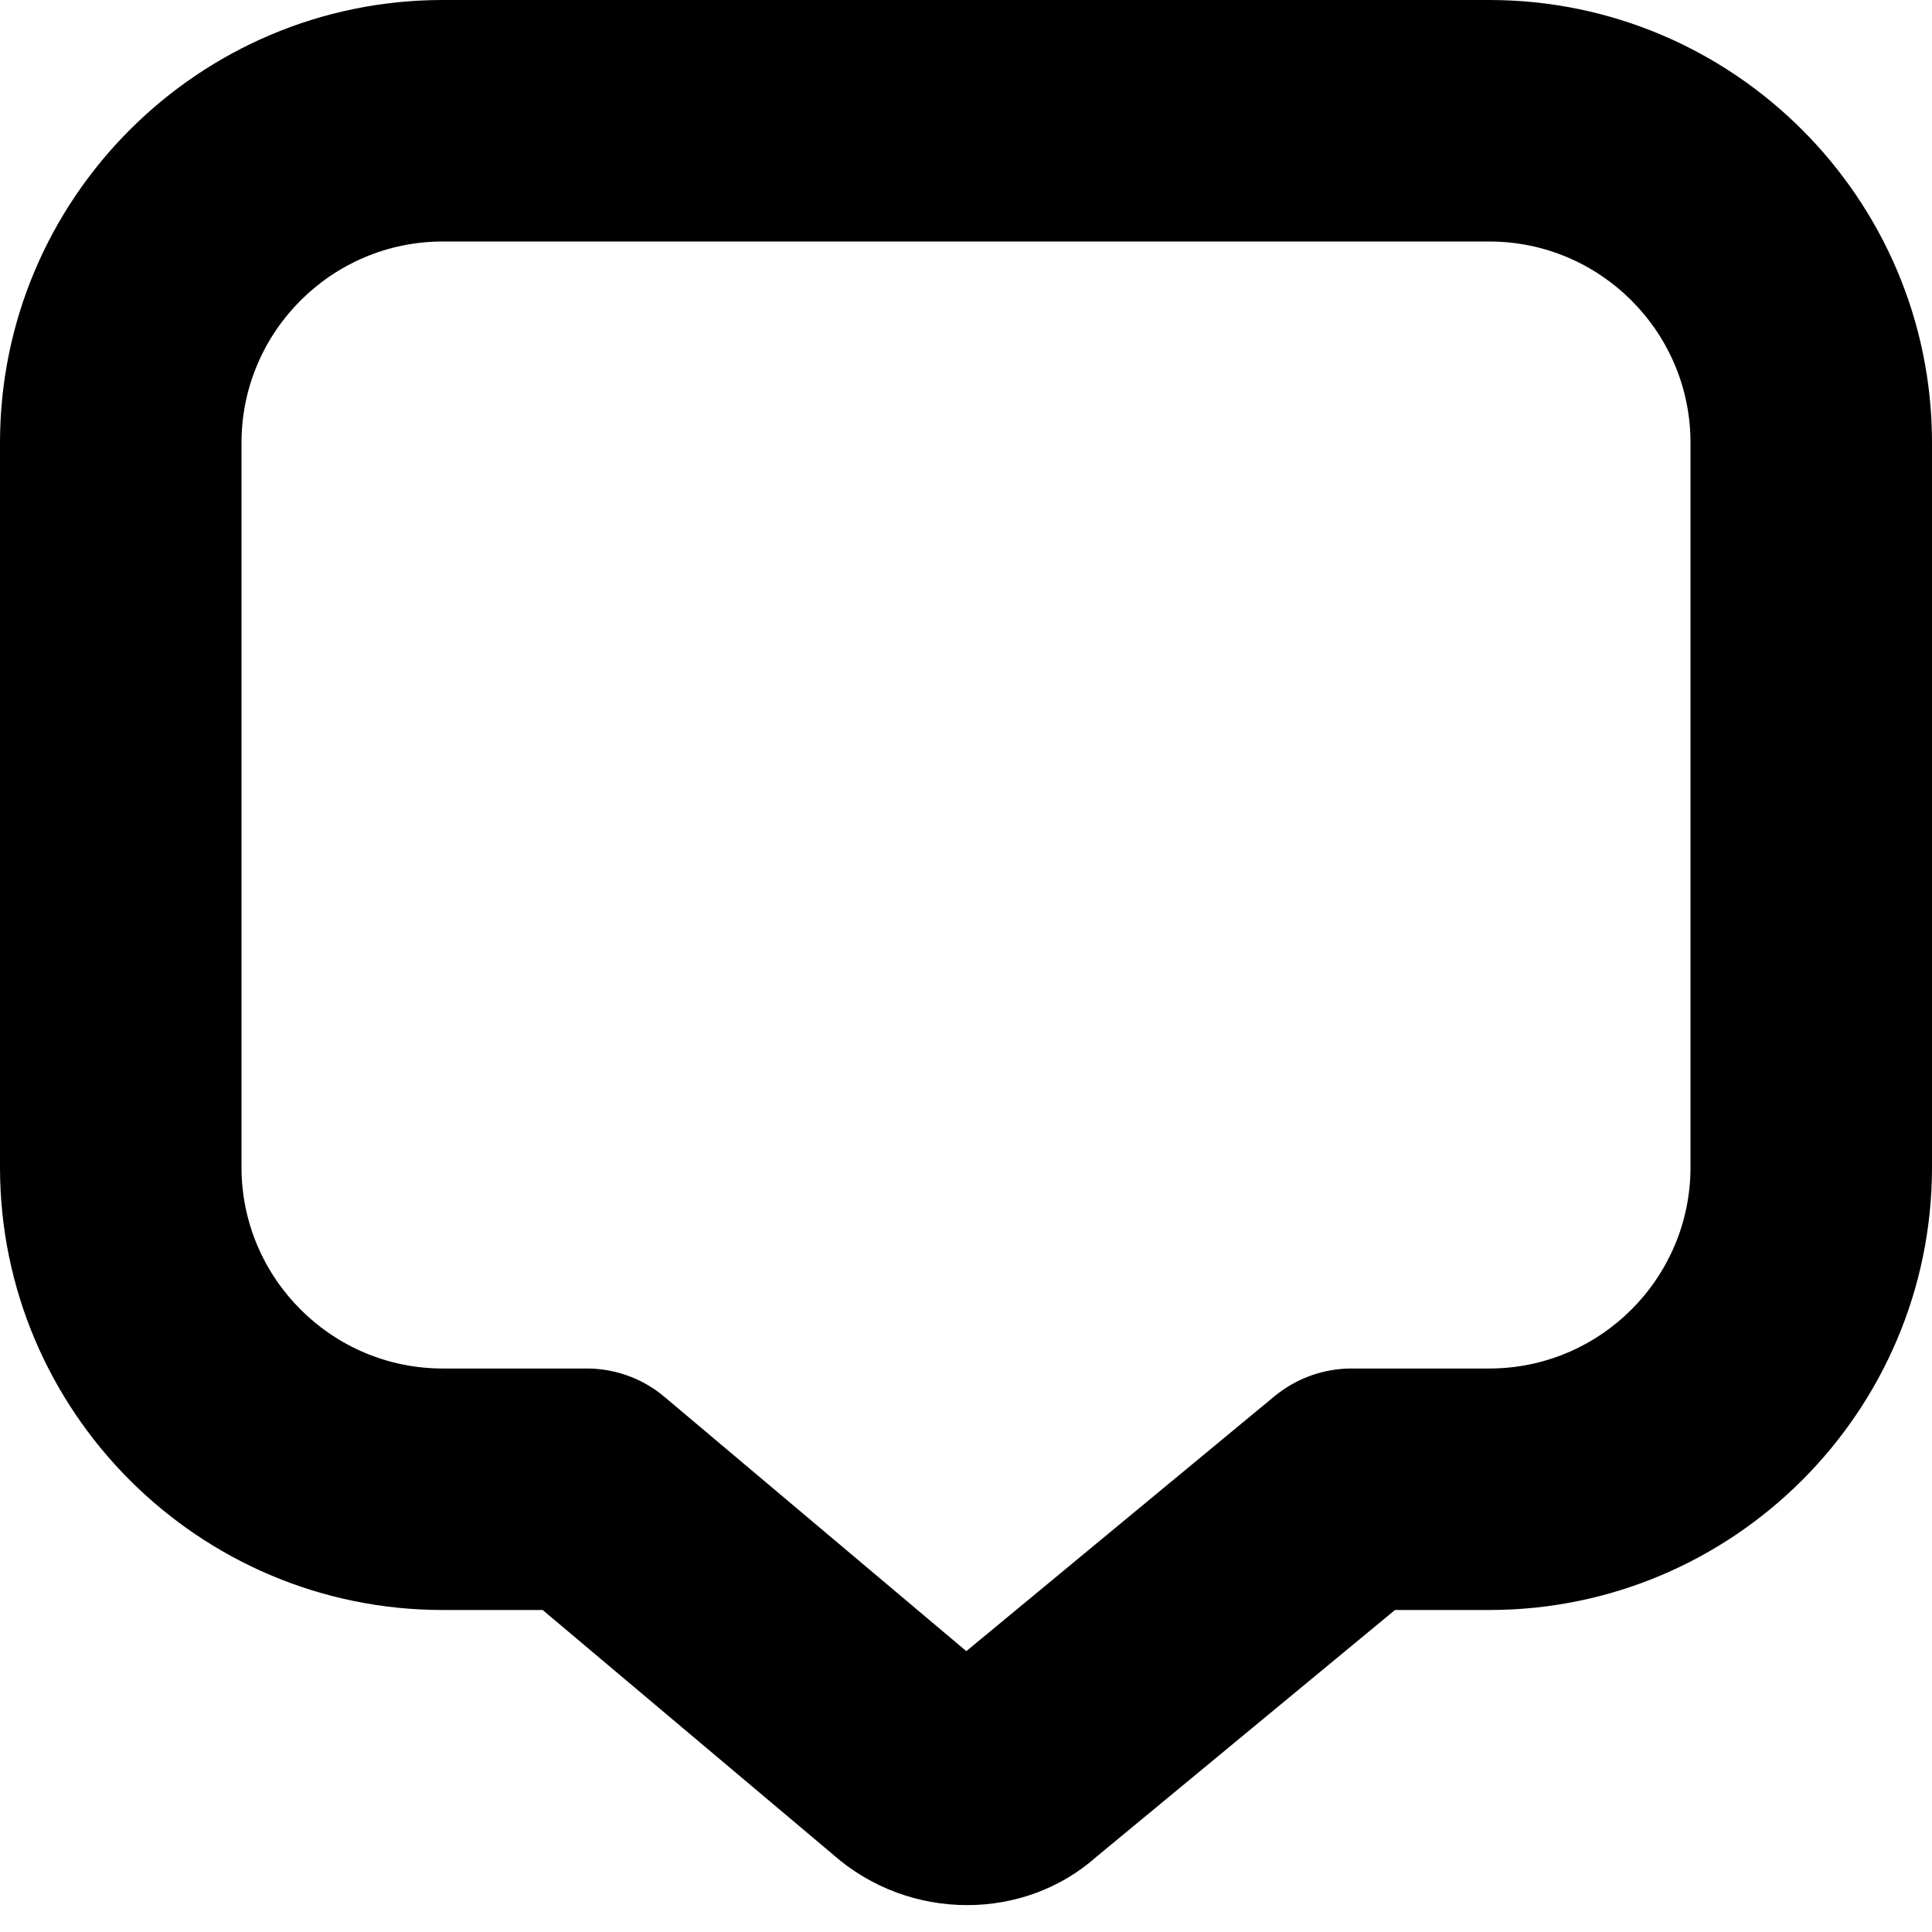 <?xml version="1.0" encoding="UTF-8"?>
<svg xmlns="http://www.w3.org/2000/svg" id="Layer_1" data-name="Layer 1" viewBox="0 0 24 24" width="512" height="512"><path d="M12.014,23.666c-.595,0-1.196-.21-1.675-.636l-3.598-3.03h-1.241c-3.033,0-5.5-2.467-5.5-5.5V5.5C0,2.467,2.467,0,5.5,0h13c3.032,0,5.5,2.467,5.5,5.5V14.5c0,3.033-2.468,5.5-5.5,5.5h-1.171l-3.708,3.065c-.448,.399-1.024,.601-1.606,.601Zm-.318-2.901l-.028,.023,.028-.023Zm.59-.017l.016,.014-.016-.014ZM5.5,3c-1.378,0-2.5,1.122-2.5,2.5V14.5c0,1.378,1.122,2.5,2.5,2.5h1.789c.354,0,.696,.125,.966,.353l3.749,3.158,3.829-3.167c.27-.222,.607-.344,.956-.344h1.711c1.379,0,2.5-1.122,2.5-2.5V5.5c0-1.378-1.121-2.5-2.5-2.5H5.5Z"/></svg>
